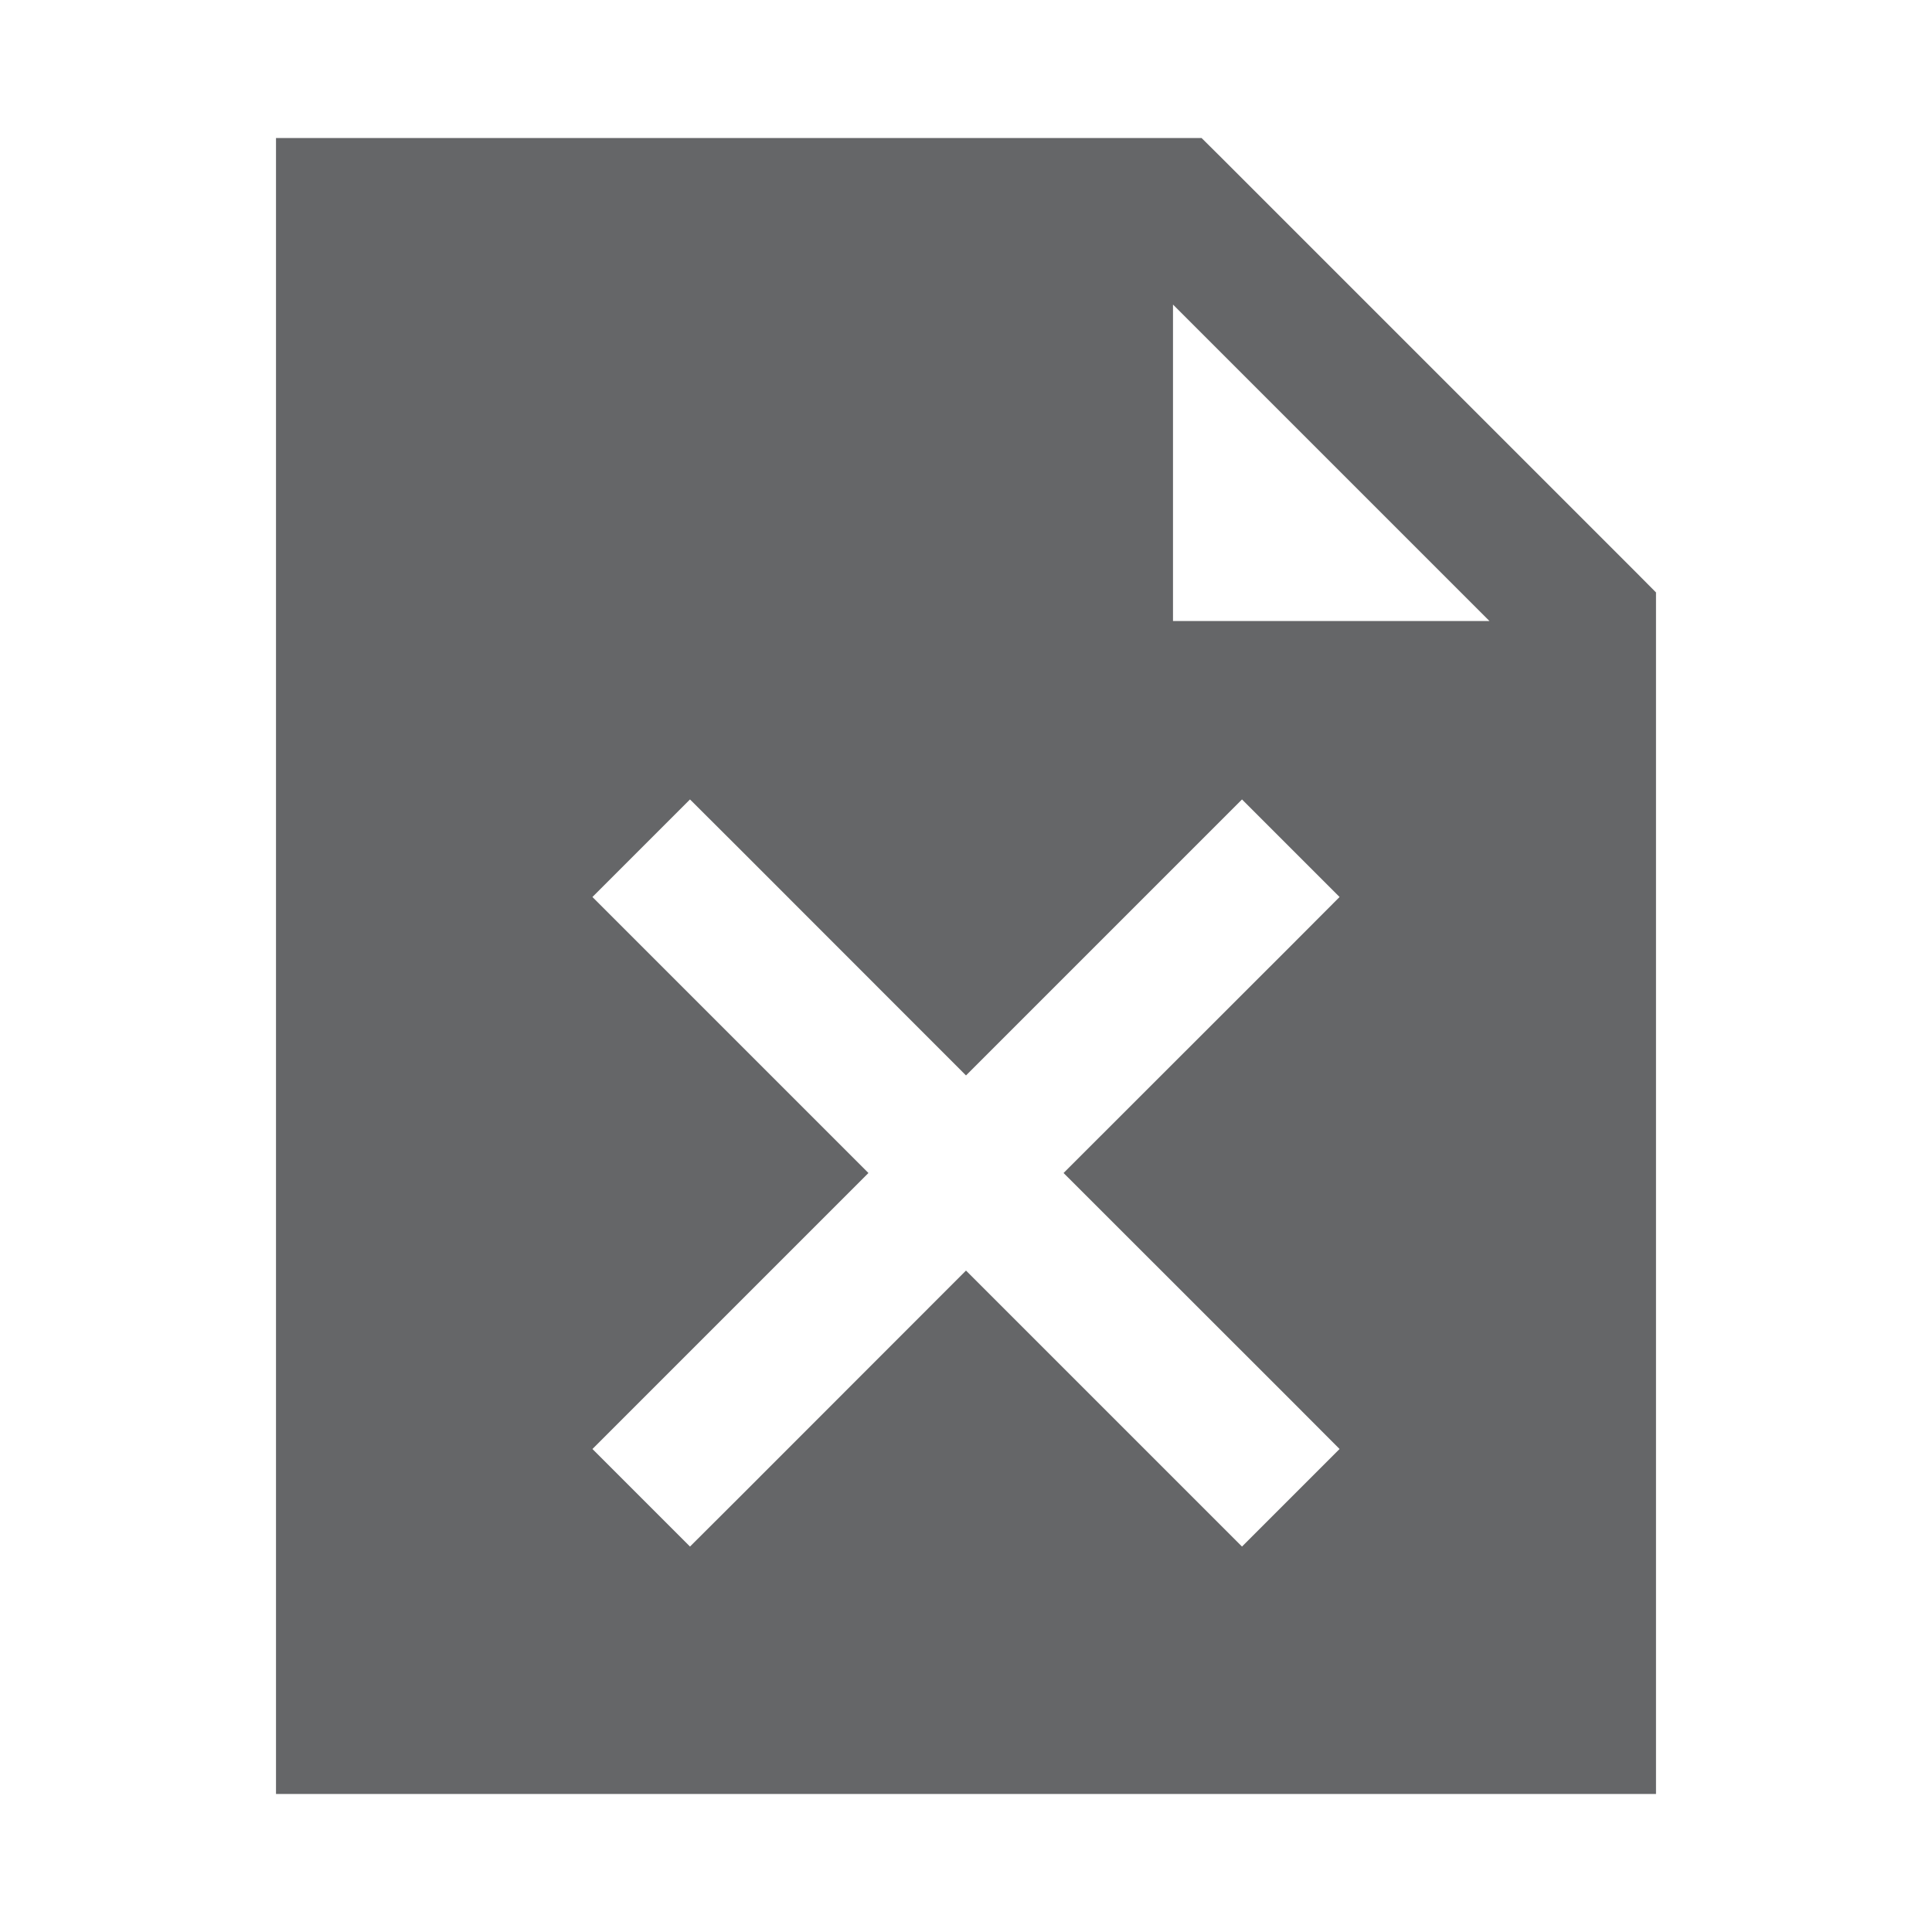 <svg width="14" height="14" viewBox="0 0 14 14" fill="none" xmlns="http://www.w3.org/2000/svg">
<path fill-rule="evenodd" clip-rule="evenodd" d="M2 1H2.5H8.5H8.707L8.854 1.146L11.854 4.146L12 4.293V4.5V12.5V13H11.5H2.5H2V12.5V1.5V1ZM8.5 2.207L10.793 4.5H8.5V2.207ZM5 5.793L5.354 6.146L7 7.793L8.647 6.146L9 5.793L9.707 6.5L9.354 6.854L7.707 8.5L9.354 10.146L9.707 10.5L9 11.207L8.647 10.854L7 9.207L5.354 10.854L5 11.207L4.293 10.5L4.647 10.146L6.293 8.5L4.647 6.854L4.293 6.5L5 5.793Z" fill="#656668"/>
</svg>
